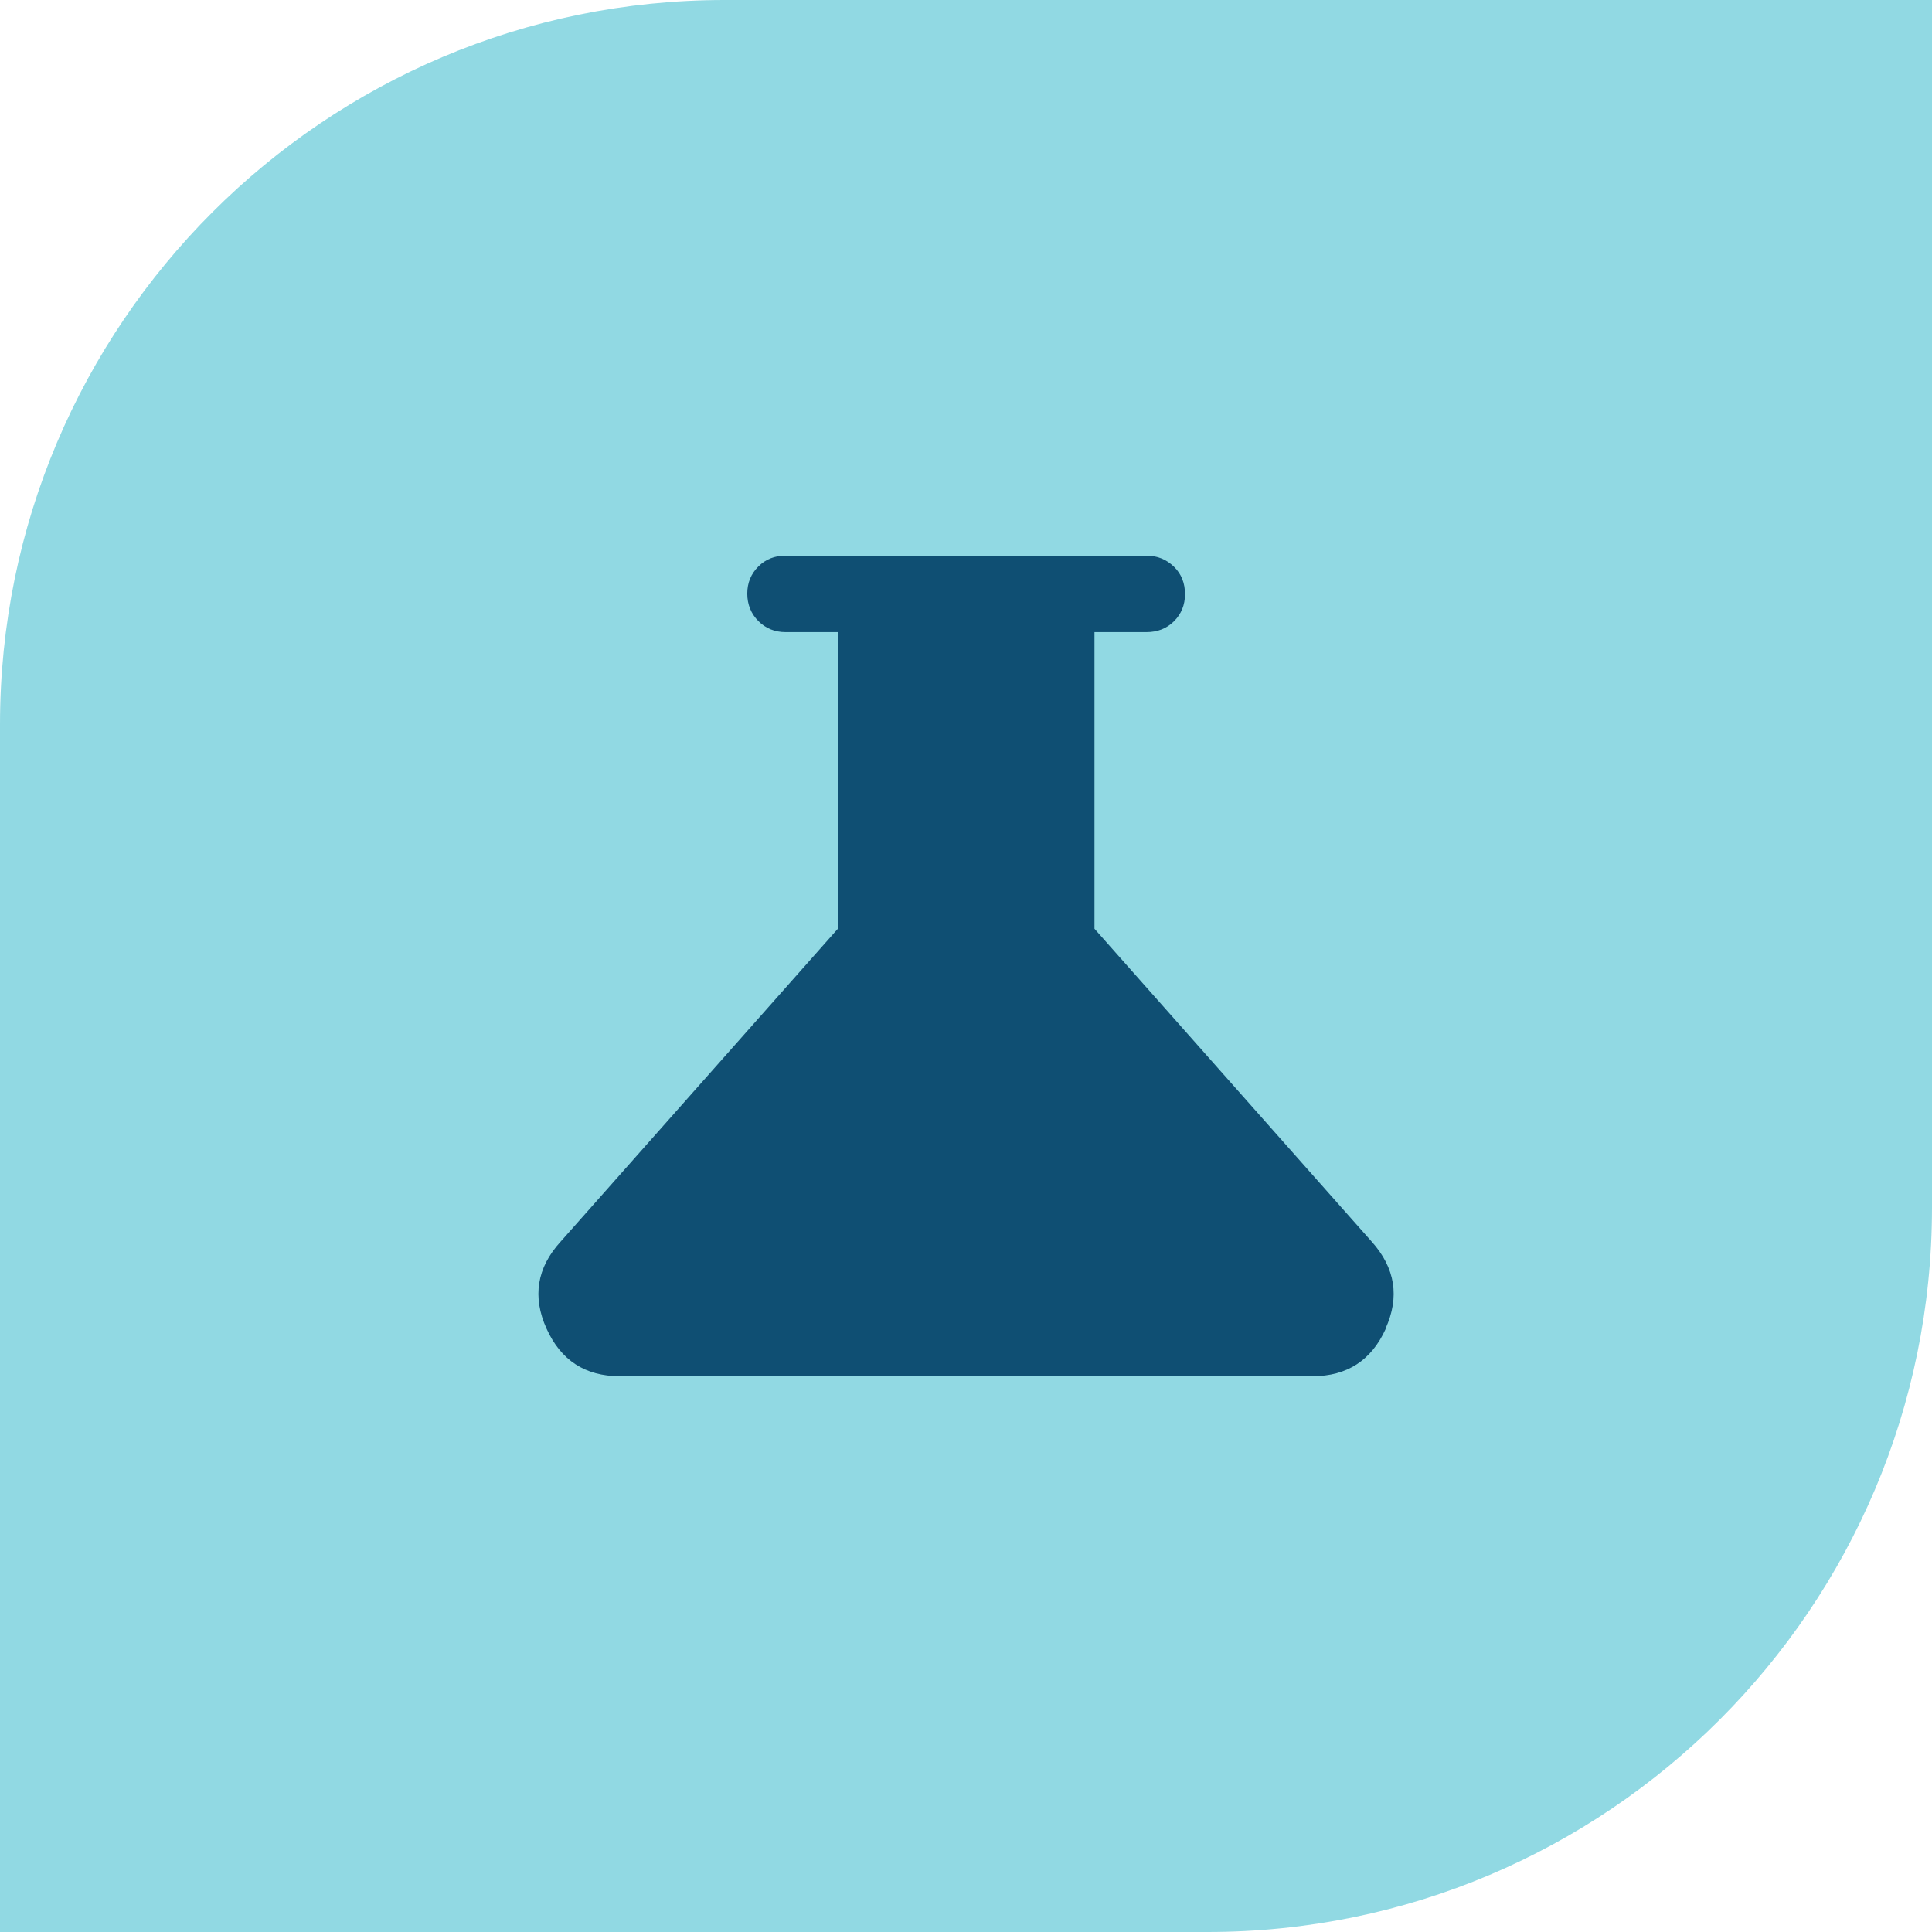 <svg xmlns="http://www.w3.org/2000/svg" fill="none" viewBox="0 0 28 28" height="28" width="28">
<path fill="#91D9E3" d="M10.5 0H28V17.5C28 23.295 23.295 28 17.5 28H0V10.5C0 4.705 4.705 0 10.5 0Z"></path>
<path fill="#0F4F73" d="M20.084 19.256C19.876 19.716 19.522 19.945 19.023 19.945H8.982C8.482 19.945 8.129 19.716 7.921 19.256C7.713 18.797 7.779 18.374 8.125 17.995L12.143 13.46V9.161H11.384C11.228 9.161 11.096 9.106 10.991 9.001C10.885 8.895 10.83 8.76 10.83 8.603C10.83 8.446 10.885 8.315 10.991 8.21C11.096 8.104 11.228 8.053 11.384 8.053H16.616C16.773 8.053 16.904 8.107 17.014 8.213C17.123 8.319 17.174 8.454 17.174 8.611C17.174 8.767 17.12 8.899 17.014 9.004C16.908 9.11 16.773 9.161 16.616 9.161H15.862V13.46L19.88 17.995C20.222 18.378 20.288 18.797 20.08 19.256H20.084Z"></path>
</svg>
